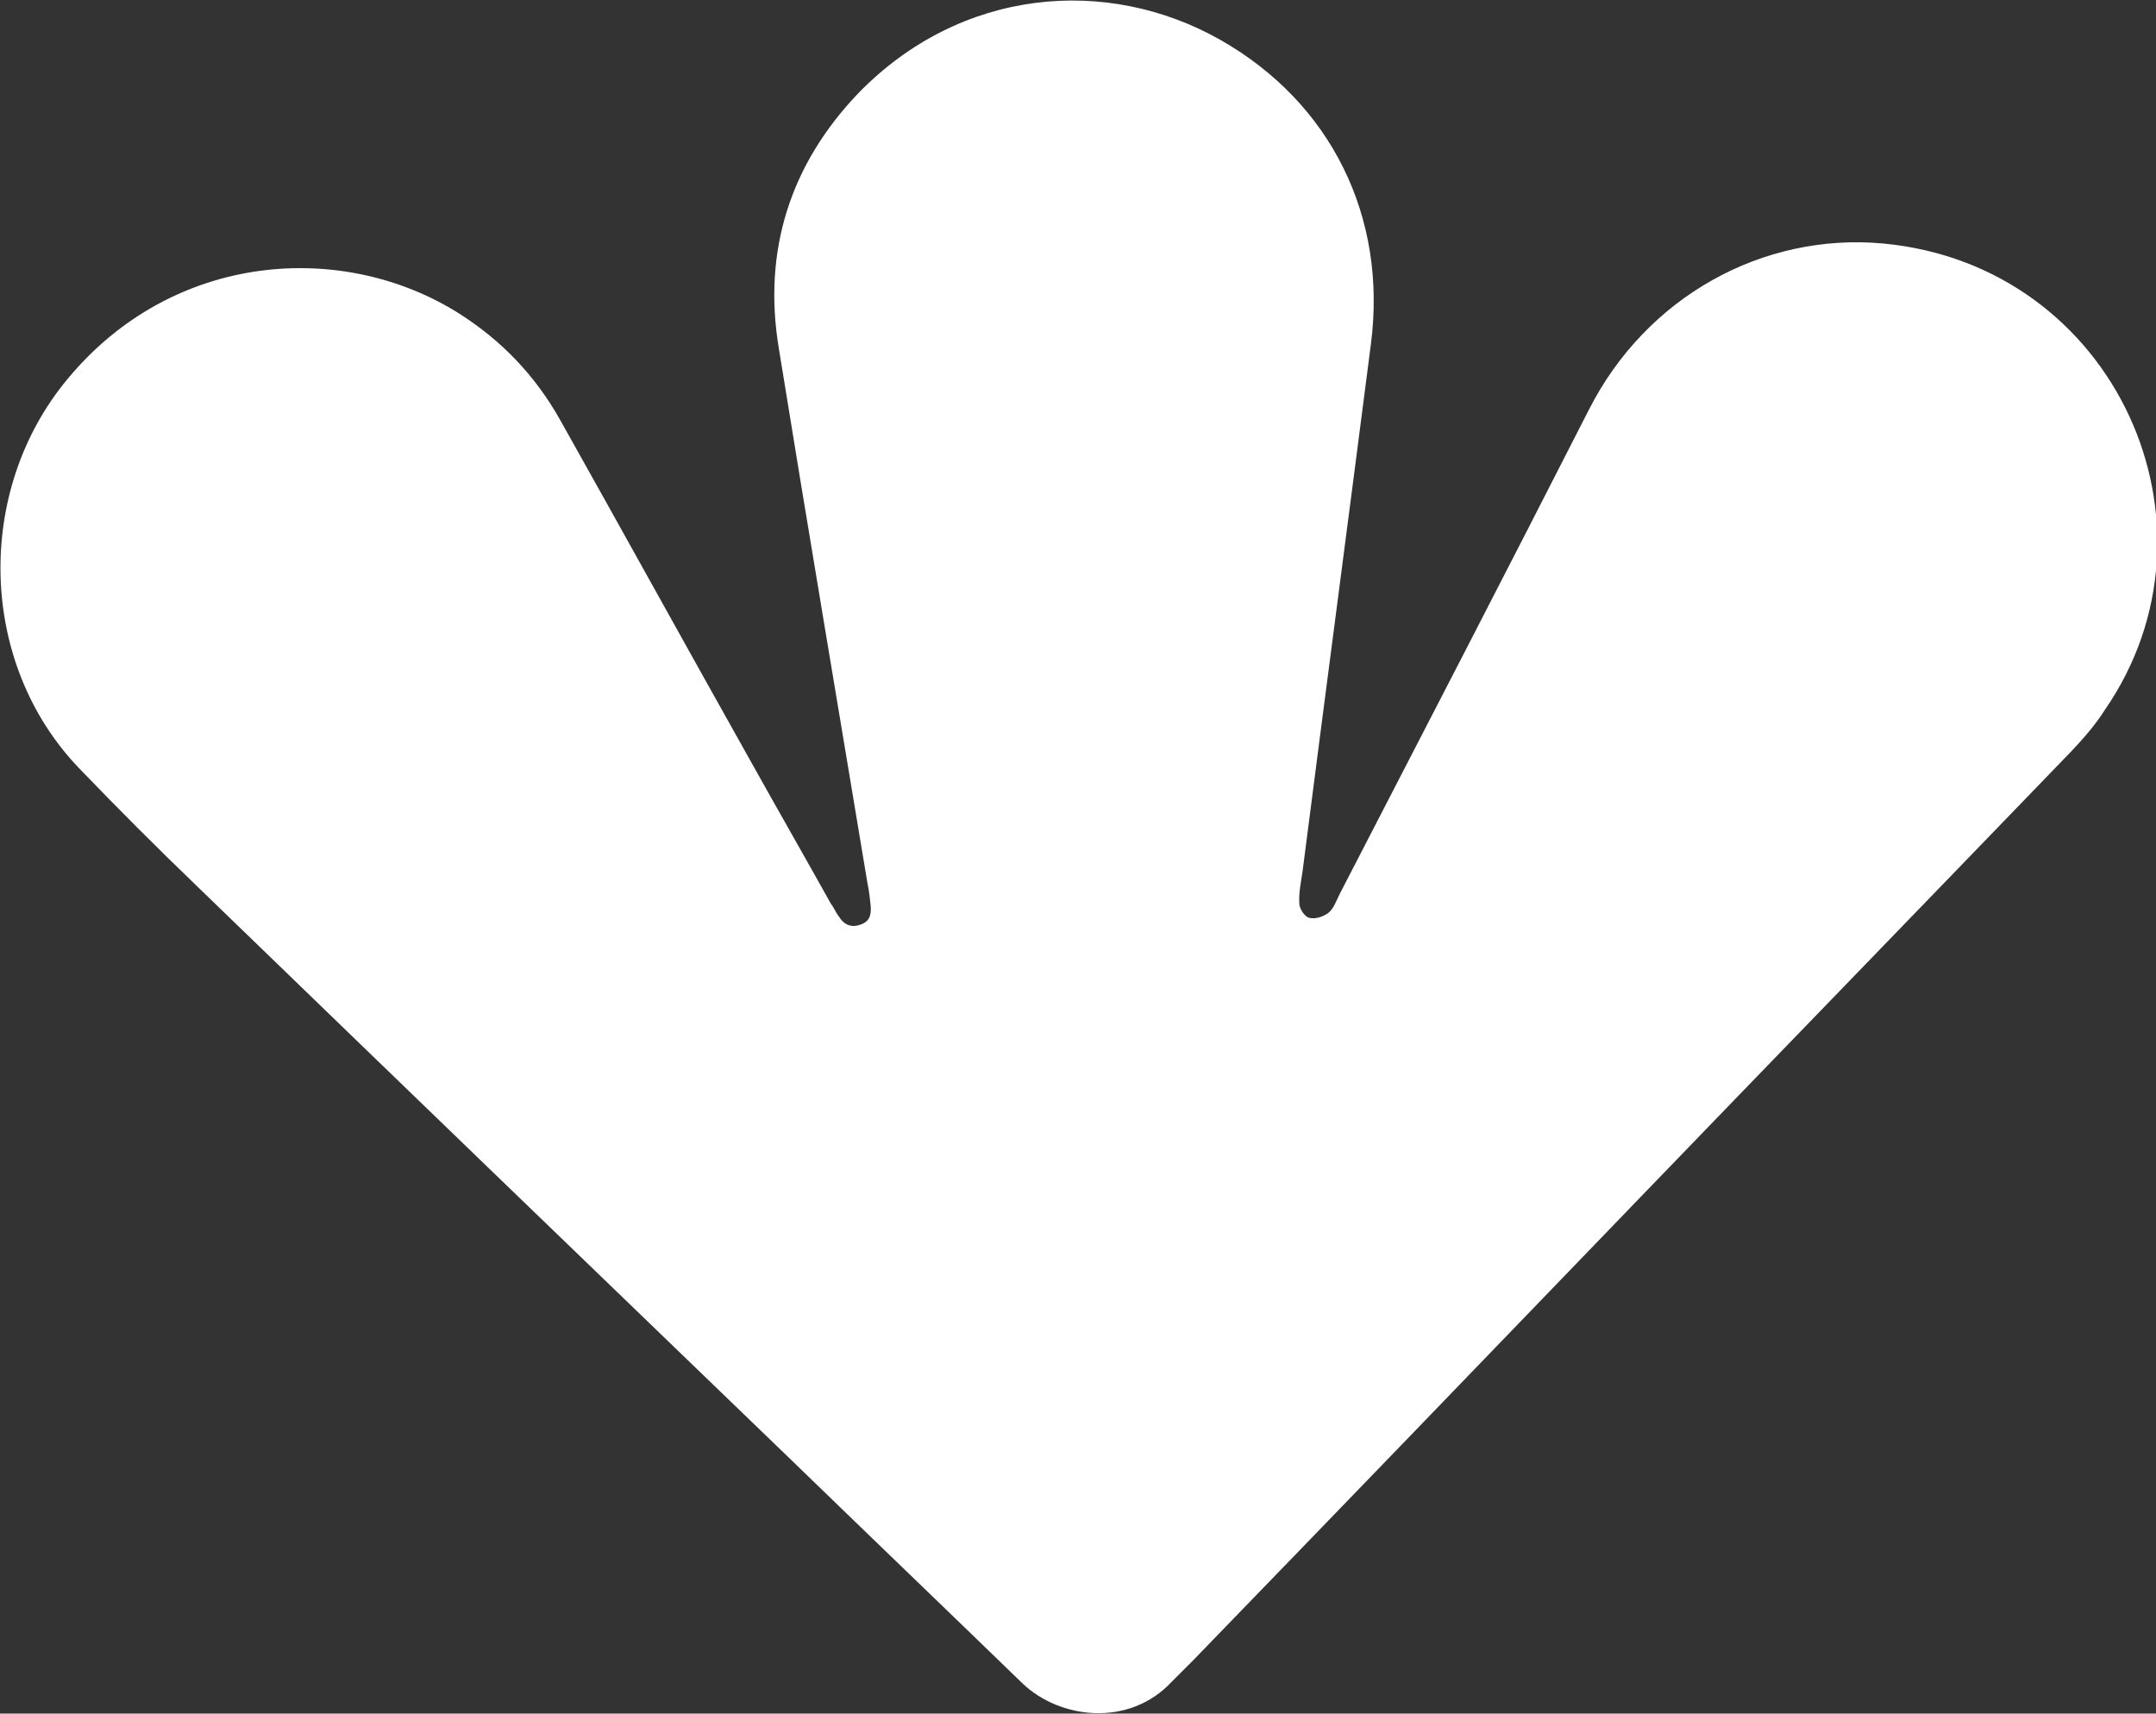 <svg xmlns="http://www.w3.org/2000/svg" id="Layer_2" viewBox="0 0 27.71 22.03"><rect x="0" y="0" width="27.71" height="22.03" fill="#333333" stroke="none"/><defs><style>.cls-1{fill:#fff;}</style></defs><g id="Layer_1-2"><path class="cls-1" d="M20.92,15.56s0,0,0,0c1.9-1.97,3.81-3.94,5.71-5.91.15-.16.3-.33.42-.52,1.64-2.37.15-5.72-2.85-6-1.54-.14-3.04.68-3.78,2.14-1.06,2.08-2.13,4.15-3.2,6.22-.04.08-.08.19-.14.24-.06.05-.17.09-.25.07-.06-.01-.13-.12-.13-.18-.01-.14.02-.27.04-.41.29-2.26.59-4.53.88-6.79.21-1.63-.51-3.1-1.94-3.91-1.45-.82-3.33-.67-4.65.69-.87.91-1.23,2.02-1.02,3.28.37,2.29.76,4.59,1.14,6.88.02.09.03.19.04.28.01.12-.01.21-.14.25-.12.04-.21-.01-.27-.11-.04-.05-.06-.11-.1-.16-.34-.61-.69-1.22-1.03-1.83-.82-1.46-1.63-2.93-2.45-4.39-.32-.57-.75-1.02-1.3-1.37-1.49-.94-3.67-.8-5.03.84-1.2,1.44-1.15,3.66.15,5.01.5.52,1.01,1.03,1.53,1.53,2.53,2.45,5.07,4.9,7.61,7.35.99.96,1.99,1.92,2.98,2.88.48.46,1.37.57,1.92-.02.09-.09.18-.18.27-.27,1.87-1.93,3.73-3.86,5.6-5.8Z"></path></g></svg>